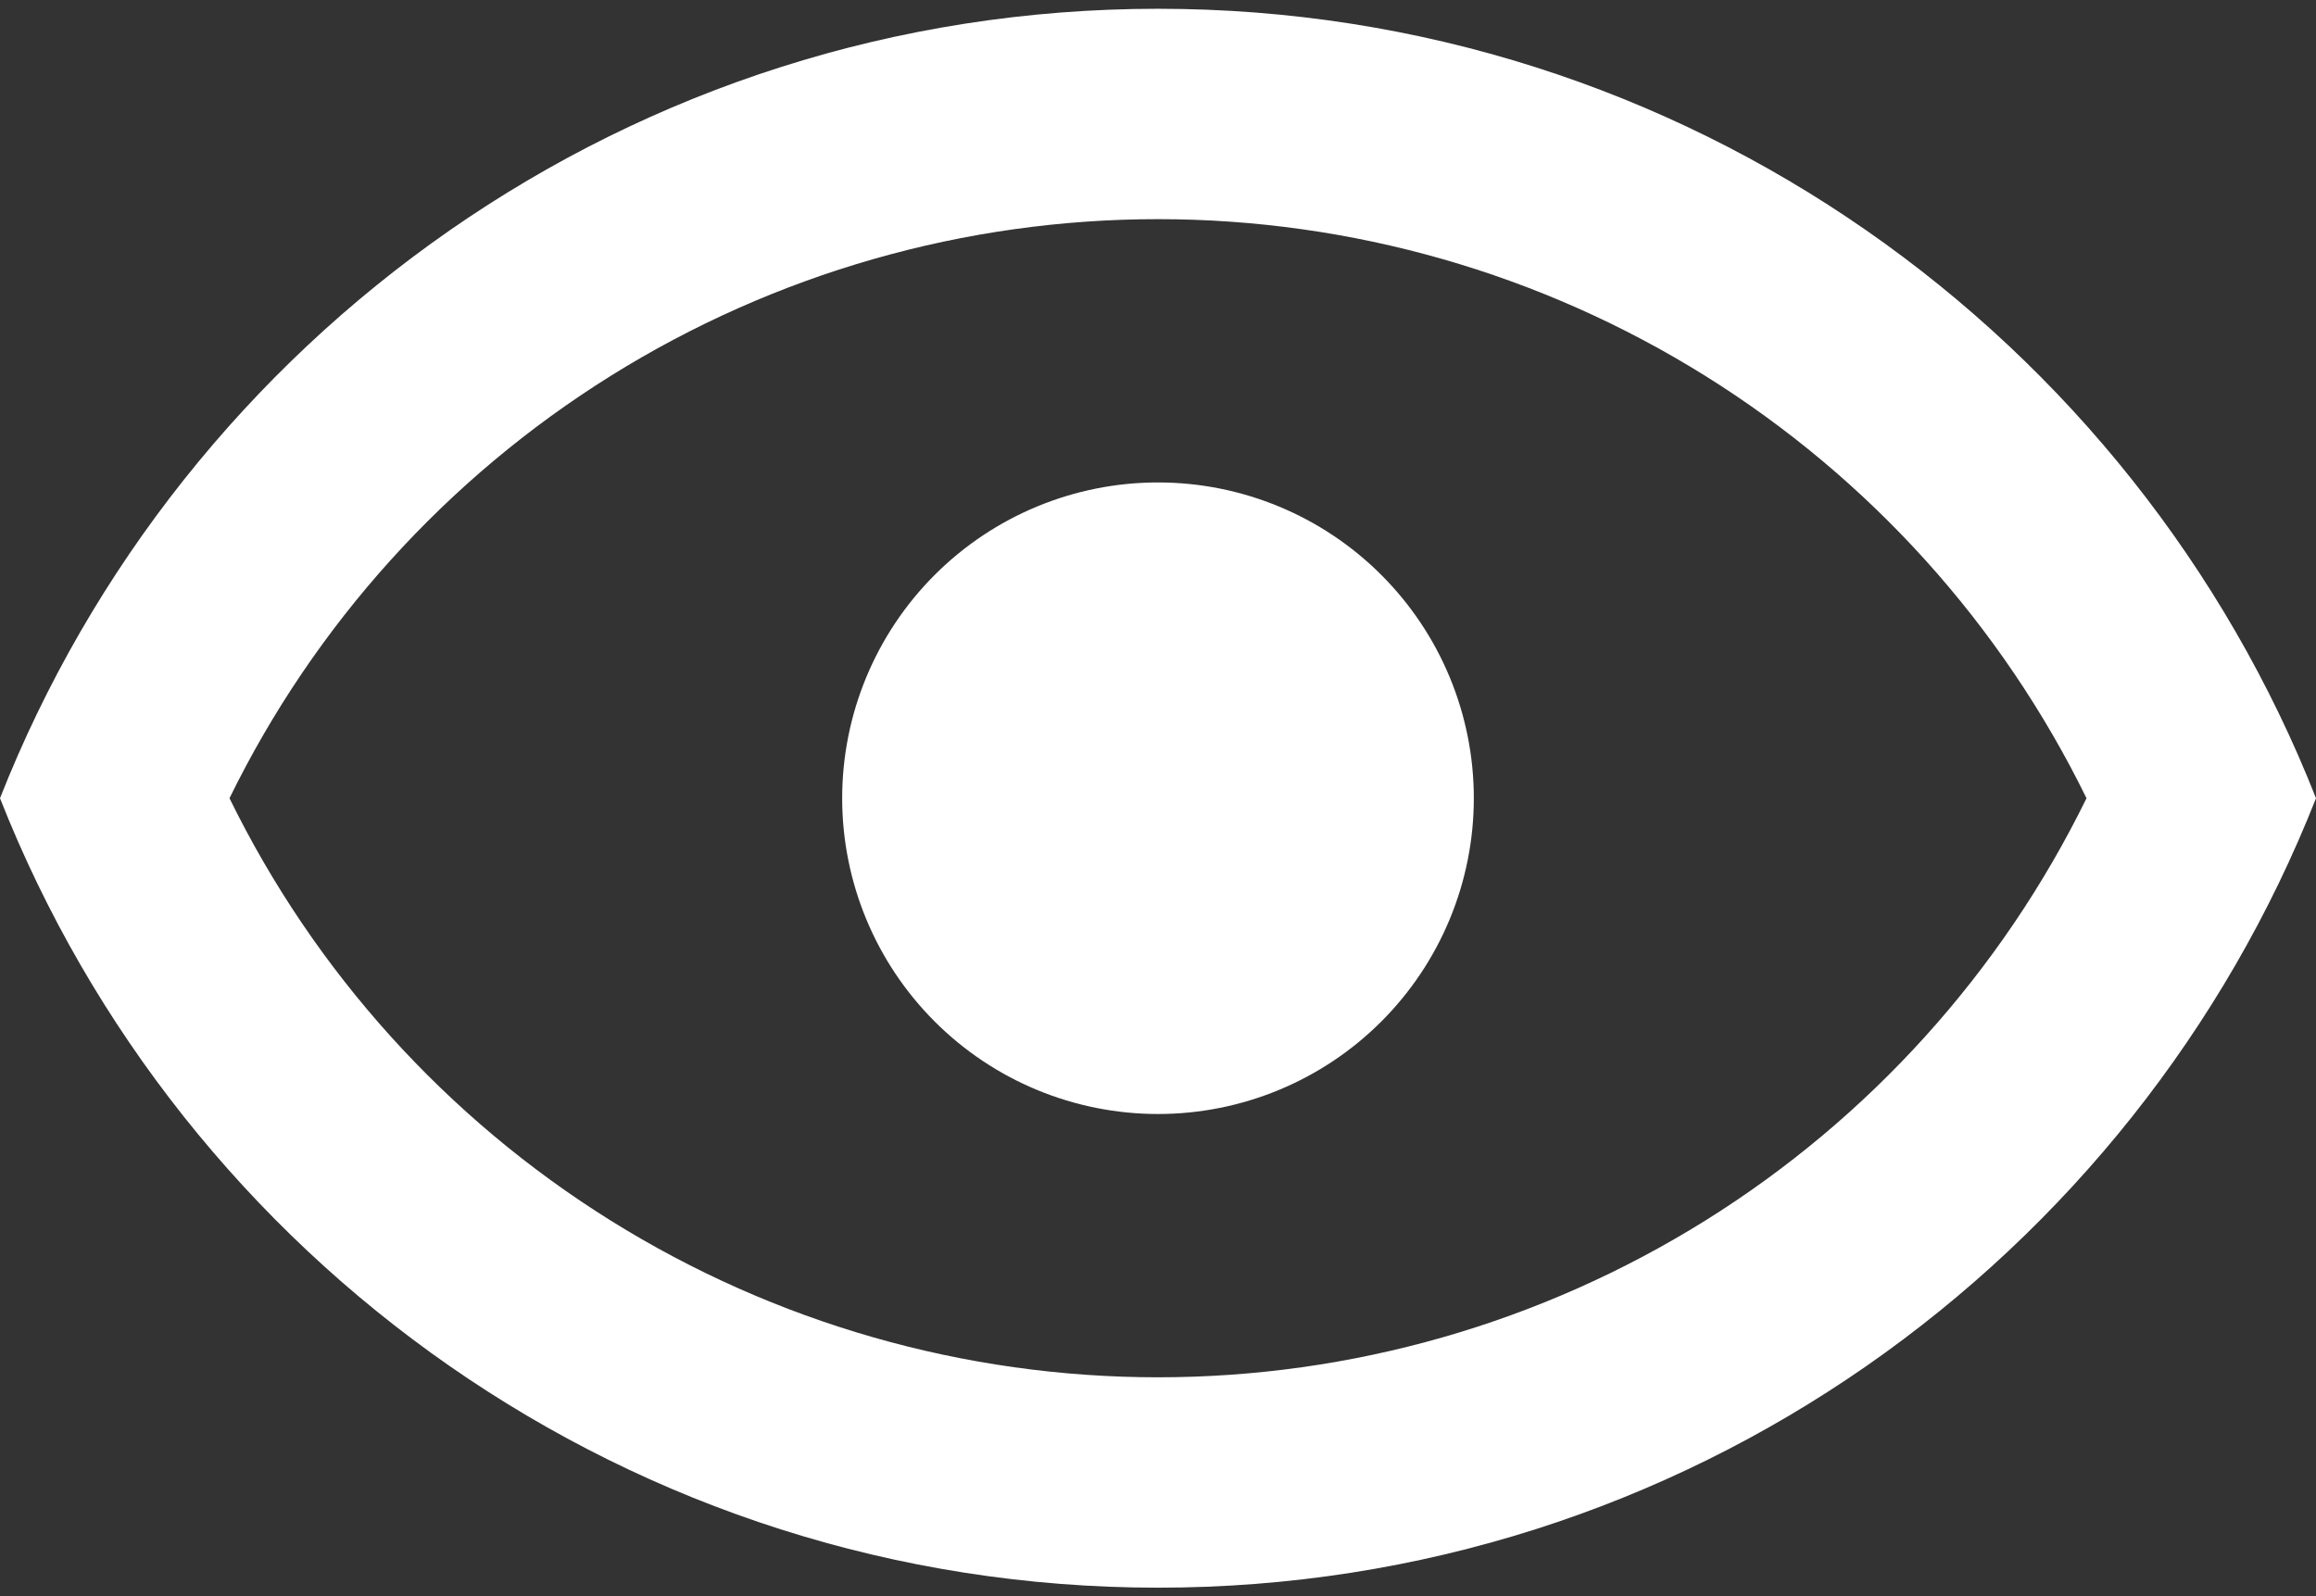 <?xml version="1.0" encoding="UTF-8"?> <svg xmlns="http://www.w3.org/2000/svg" width="132" height="91" viewBox="0 0 132 91" fill="none"><rect x="0" y="0" width="132" height="91" fill="#333333" stroke="none"/><path d="M66 27.5C70.774 27.5 75.352 29.396 78.728 32.772C82.104 36.148 84 40.726 84 45.5C84 50.274 82.104 54.852 78.728 58.228C75.352 61.604 70.774 63.5 66 63.5C61.226 63.5 56.648 61.604 53.272 58.228C49.896 54.852 48 50.274 48 45.5C48 40.726 49.896 36.148 53.272 32.772C56.648 29.396 61.226 27.5 66 27.5ZM66 0.5C96 0.5 121.62 19.16 132 45.5C121.62 71.84 96 90.5 66 90.5C36 90.5 10.38 71.84 0 45.5C10.38 19.16 36 0.5 66 0.5ZM13.08 45.5C17.93 55.402 25.46 63.745 34.815 69.579C44.17 75.415 54.974 78.508 66 78.508C77.026 78.508 87.83 75.415 97.185 69.579C106.54 63.745 114.07 55.402 118.92 45.5C114.07 35.598 106.54 27.256 97.185 21.421C87.83 15.585 77.026 12.492 66 12.492C54.974 12.492 44.17 15.585 34.815 21.421C25.46 27.256 17.93 35.598 13.08 45.5Z" fill="white"></path></svg> 